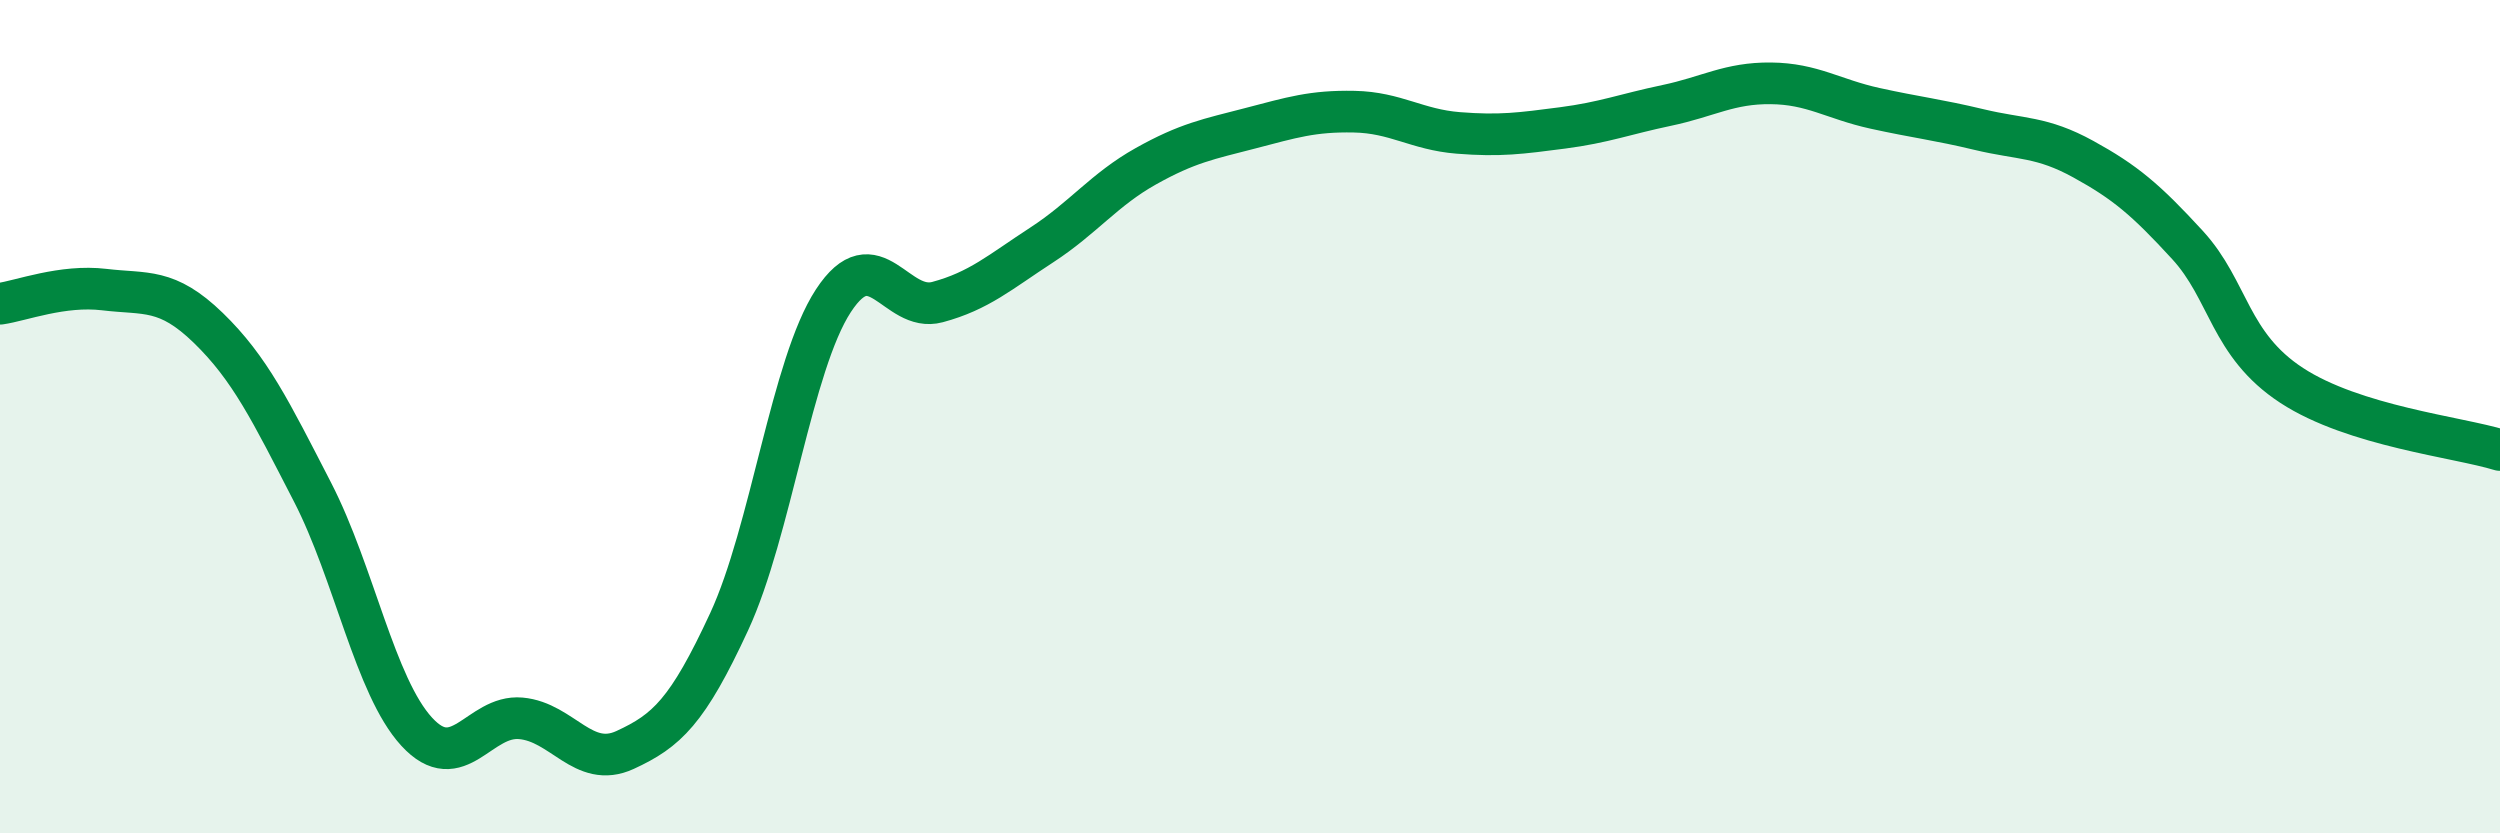 
    <svg width="60" height="20" viewBox="0 0 60 20" xmlns="http://www.w3.org/2000/svg">
      <path
        d="M 0,7.29 C 0.5,7.22 1.5,6.83 2.5,6.95 C 3.5,7.07 4,6.9 5,7.87 C 6,8.84 6.5,9.87 7.5,11.81 C 8.5,13.75 9,16.47 10,17.56 C 11,18.65 11.5,17.15 12.5,17.24 C 13.5,17.33 14,18.46 15,18 C 16,17.54 16.5,17.08 17.5,14.92 C 18.5,12.76 19,8.75 20,7.22 C 21,5.69 21.5,7.52 22.5,7.25 C 23.5,6.98 24,6.53 25,5.88 C 26,5.23 26.5,4.55 27.5,3.99 C 28.5,3.43 29,3.34 30,3.08 C 31,2.82 31.5,2.66 32.5,2.68 C 33.5,2.7 34,3.11 35,3.19 C 36,3.27 36.5,3.2 37.5,3.07 C 38.5,2.94 39,2.74 40,2.53 C 41,2.32 41.5,1.99 42.5,2 C 43.5,2.01 44,2.38 45,2.6 C 46,2.82 46.5,2.87 47.5,3.11 C 48.5,3.35 49,3.27 50,3.82 C 51,4.37 51.5,4.79 52.5,5.88 C 53.5,6.97 53.5,8.27 55,9.25 C 56.5,10.23 59,10.49 60,10.8L60 20L0 20Z"
        fill="#008740"
        opacity="0.1"
        stroke-linecap="round"
        stroke-linejoin="round"
      />
      <path
        d="M 0,7.29 C 0.5,7.22 1.5,6.83 2.5,6.95 C 3.5,7.07 4,6.9 5,7.87 C 6,8.84 6.5,9.87 7.5,11.81 C 8.5,13.75 9,16.47 10,17.56 C 11,18.65 11.5,17.15 12.5,17.24 C 13.5,17.33 14,18.46 15,18 C 16,17.54 16.5,17.08 17.5,14.92 C 18.5,12.76 19,8.75 20,7.22 C 21,5.69 21.5,7.52 22.5,7.25 C 23.5,6.98 24,6.53 25,5.88 C 26,5.23 26.5,4.55 27.5,3.99 C 28.5,3.43 29,3.34 30,3.08 C 31,2.82 31.5,2.66 32.5,2.68 C 33.5,2.7 34,3.11 35,3.19 C 36,3.27 36.5,3.2 37.5,3.07 C 38.5,2.94 39,2.74 40,2.53 C 41,2.32 41.5,1.99 42.5,2 C 43.5,2.01 44,2.38 45,2.6 C 46,2.82 46.5,2.87 47.5,3.11 C 48.5,3.35 49,3.27 50,3.82 C 51,4.37 51.5,4.79 52.5,5.88 C 53.5,6.97 53.5,8.27 55,9.25 C 56.5,10.23 59,10.49 60,10.8"
        stroke="#008740"
        stroke-width="1"
        fill="none"
        stroke-linecap="round"
        stroke-linejoin="round"
      />
    </svg>
  